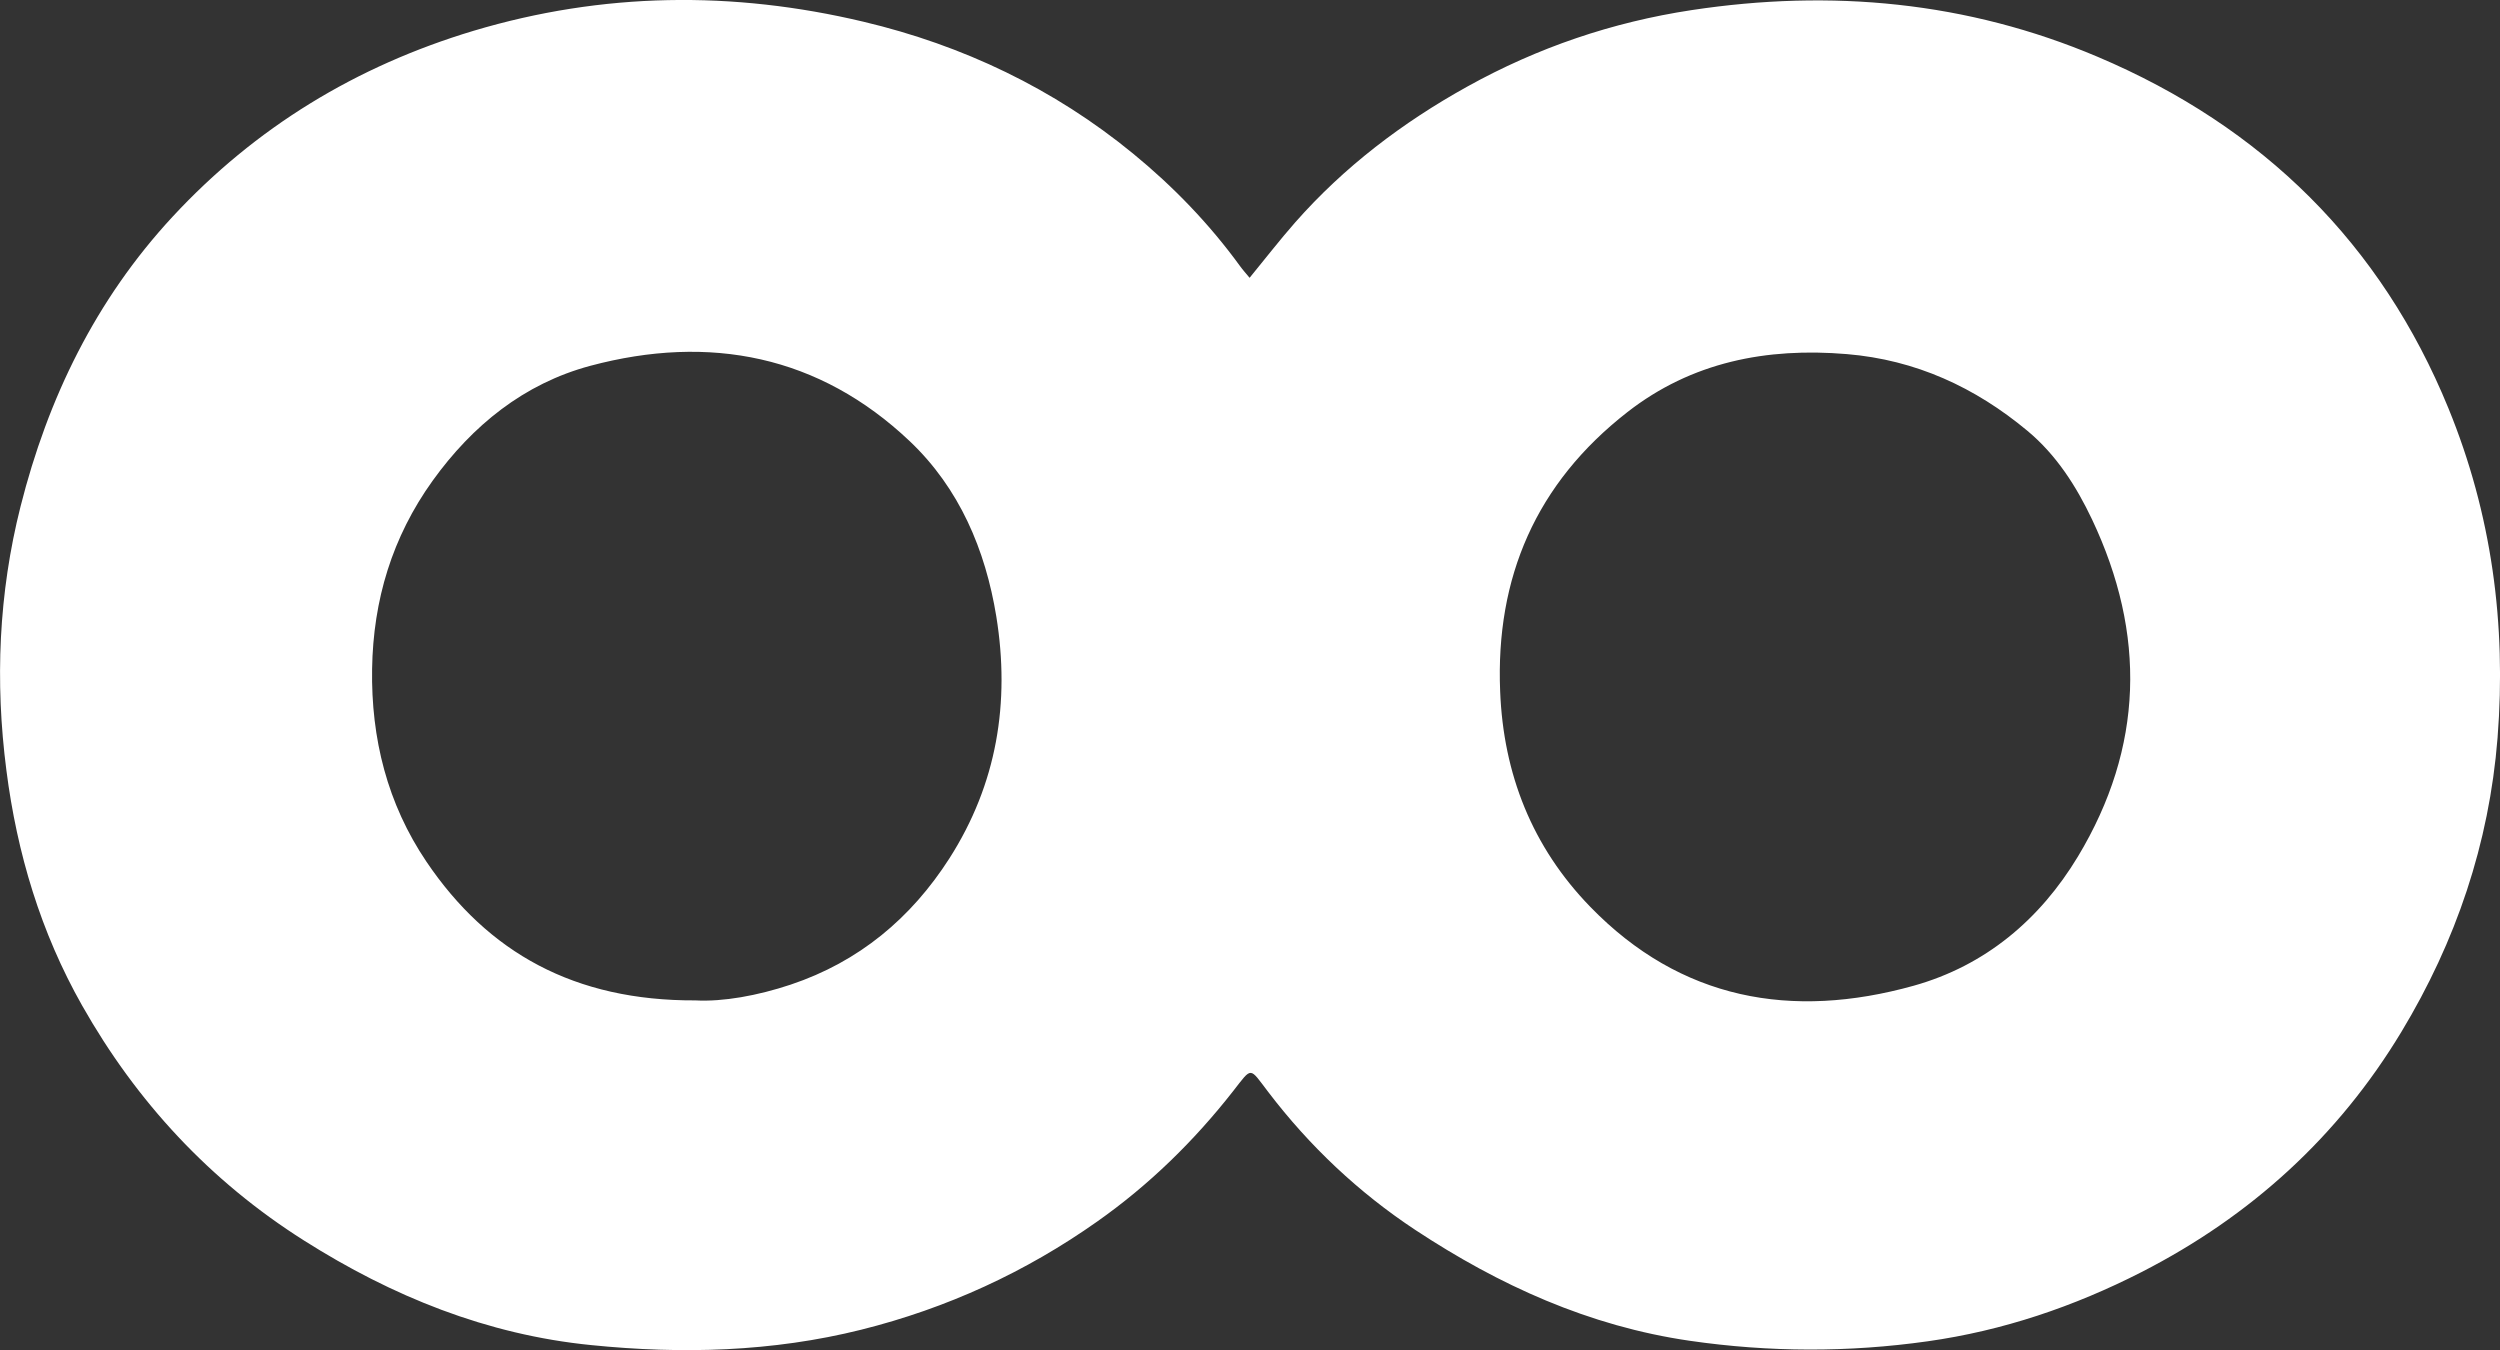 <svg xmlns="http://www.w3.org/2000/svg" width="50" height="27" viewBox="0 0 50 27" fill="none"><rect x="0" y="0" width="50" height="27" fill="#333333" stroke="none"/><g clip-path="url(#clip0_1406_3937)"><path d="M24.992 5.556C25.306 5.174 25.593 4.801 25.903 4.449C26.882 3.338 28.047 2.452 29.349 1.73C30.752 0.951 32.246 0.443 33.833 0.202C36.625 -0.221 39.342 0.03 41.95 1.135C45.261 2.537 47.624 4.881 48.968 8.164C49.832 10.274 50.13 12.481 49.951 14.758C49.783 16.874 49.12 18.827 48.028 20.637C46.77 22.723 45.024 24.32 42.83 25.442C41.479 26.132 40.058 26.614 38.553 26.826C36.97 27.05 35.385 27.046 33.798 26.816C31.776 26.523 29.979 25.702 28.308 24.6C27.171 23.849 26.19 22.922 25.366 21.841C24.981 21.338 25.049 21.329 24.663 21.822C23.883 22.818 22.987 23.695 21.948 24.428C20.512 25.442 18.94 26.165 17.225 26.594C15.443 27.039 13.635 27.085 11.825 26.902C9.736 26.694 7.842 25.926 6.083 24.812C4.193 23.617 2.727 22.028 1.642 20.11C0.815 18.649 0.34 17.065 0.128 15.407C-0.102 13.631 -0.027 11.865 0.411 10.129C0.957 7.967 1.91 5.999 3.45 4.336C5.106 2.55 7.121 1.322 9.471 0.616C12.053 -0.156 14.656 -0.187 17.267 0.434C19.263 0.907 21.078 1.775 22.658 3.069C23.465 3.729 24.188 4.479 24.8 5.321C24.857 5.4 24.924 5.473 24.992 5.556ZM13.907 20.008C14.46 20.038 15.149 19.914 15.812 19.693C17.181 19.235 18.222 18.363 18.987 17.169C19.941 15.678 20.204 14.048 19.926 12.329C19.709 10.997 19.188 9.766 18.195 8.824C16.385 7.11 14.195 6.678 11.807 7.316C10.479 7.672 9.447 8.51 8.653 9.614C7.844 10.741 7.464 11.999 7.442 13.377C7.42 14.773 7.747 16.075 8.529 17.234C9.761 19.057 11.493 20.018 13.907 20.008ZM30.003 13.825C30.067 15.478 30.642 16.939 31.806 18.137C33.612 19.997 35.831 20.396 38.272 19.715C39.709 19.313 40.8 18.389 41.559 17.13C42.876 14.942 42.925 12.681 41.841 10.389C41.525 9.723 41.127 9.098 40.548 8.616C39.505 7.748 38.316 7.197 36.937 7.082C35.33 6.947 33.833 7.24 32.547 8.243C30.721 9.666 29.91 11.55 30.003 13.825Z" fill="white"></path></g><defs><clipPath id="clip0_1406_3937"><rect width="50" height="27" fill="white"></rect></clipPath></defs></svg>